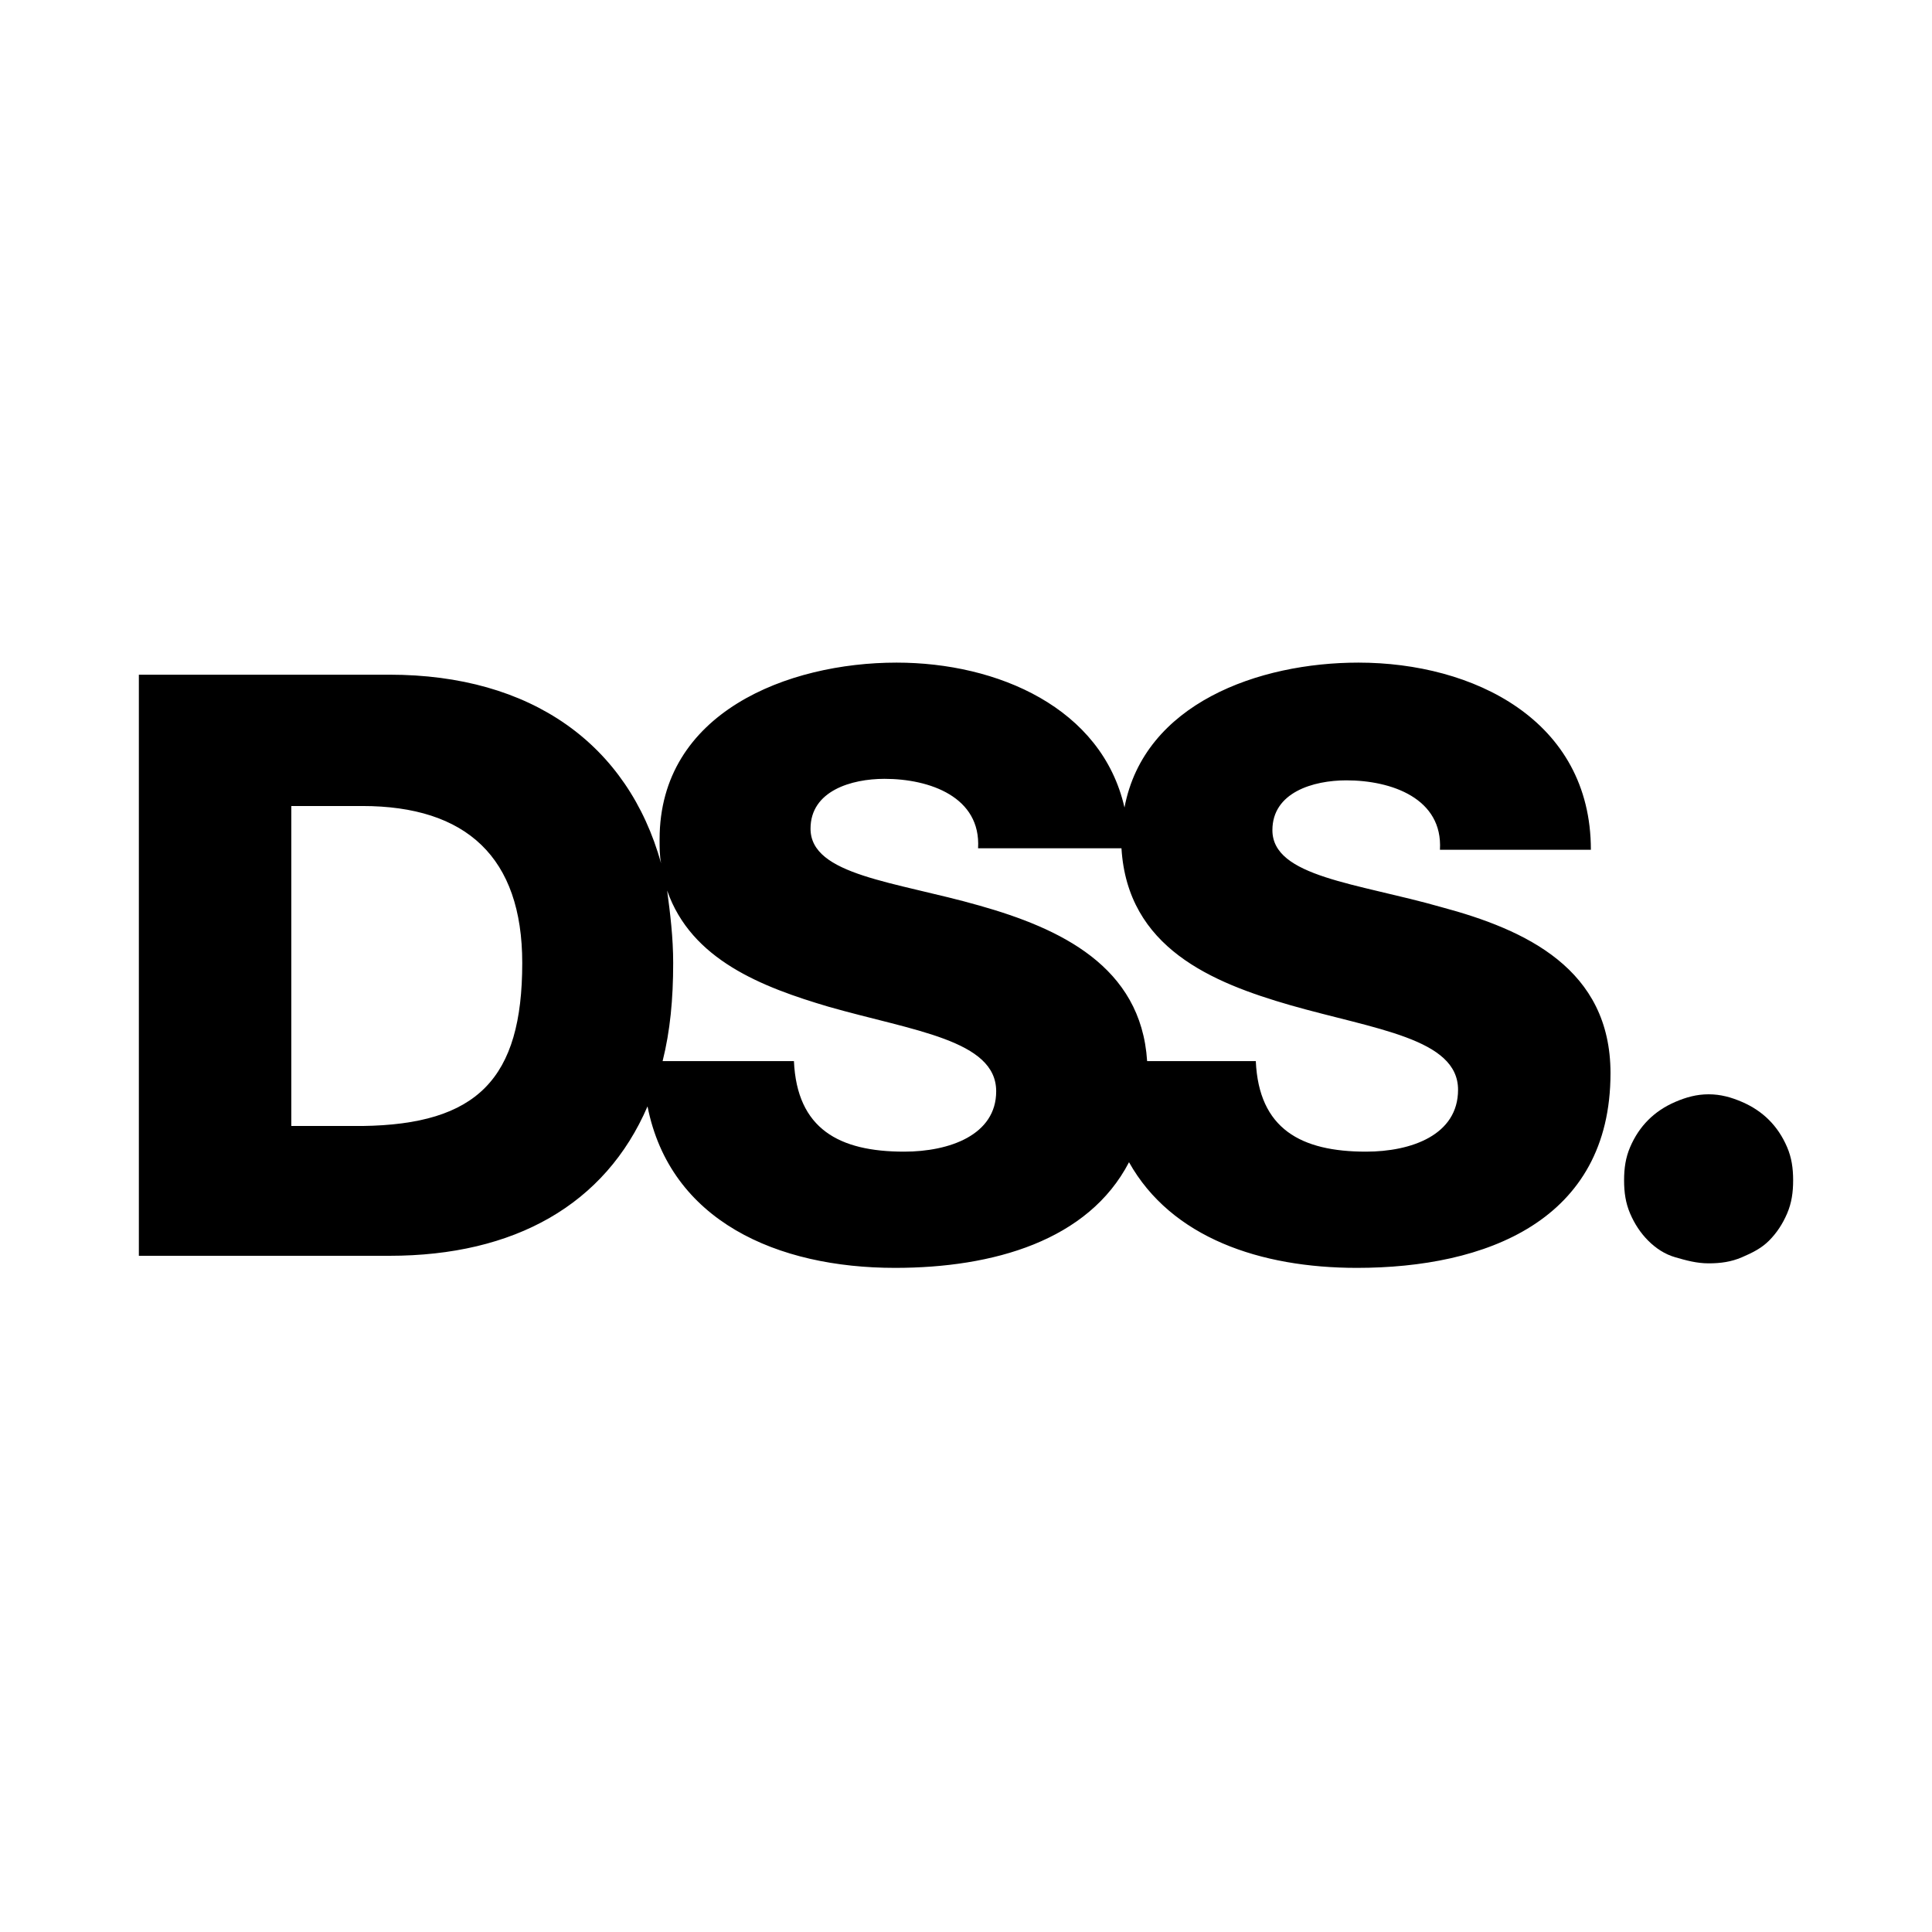 <?xml version="1.0" encoding="utf-8"?>
<!-- Generator: Adobe Illustrator 18.0.0, SVG Export Plug-In . SVG Version: 6.00 Build 0)  -->
<!DOCTYPE svg PUBLIC "-//W3C//DTD SVG 1.1//EN" "http://www.w3.org/Graphics/SVG/1.1/DTD/svg11.dtd">
<svg version="1.1" id="Layer_1" xmlns="http://www.w3.org/2000/svg" xmlns:xlink="http://www.w3.org/1999/xlink" x="0px" y="0px"
	 viewBox="0 0 128 128" enable-background="new 0 0 128 128" xml:space="preserve">
<g>
	<path d="M95.5,60.1c-5.6-1.6-11.2-2-11.2-5.1c0-2.5,2.7-3.3,4.9-3.3c3,0,6.4,1.2,6.2,4.6h10c0-8.6-7.8-12.4-15.4-12.4
		c-6.6,0-14.2,2.7-15.5,9.6c-1.5-6.6-8.4-9.6-15.1-9.6c-7.2,0-15.7,3.3-15.7,11.7c0,0.6,0,1.1,0.1,1.6c-2.2-7.9-8.6-12.5-18-12.5
		H9.2v38.5h16.6c8.3,0,14.3-3.4,17.1-9.9c1.5,7.6,8.6,10.7,16.4,10.7c6.5,0,12.8-1.8,15.5-7c2.8,5,8.7,7,15.1,7
		c8.5,0,16.8-3.1,16.8-12.9C106.7,64.2,101.1,61.6,95.5,60.1z M24,74.6h-4.7V53.4H24c6.9,0,10.6,3.4,10.6,10.4
		C34.6,71.5,31.6,74.5,24,74.6z M59.9,76.3c-4.3,0-7.1-1.5-7.3-6h-8.7c0.5-2,0.7-4.1,0.7-6.5c0-1.7-0.2-3.3-0.4-4.8
		c1.6,4.6,6.3,6.4,10.7,7.7c5.6,1.6,11.1,2.2,11.1,5.6C66,75.2,62.9,76.3,59.9,76.3z M90.5,76.3c-4.3,0-7.1-1.5-7.3-6H76
		c-0.4-6.3-5.8-8.8-11.1-10.3c-5.6-1.6-11.2-2-11.2-5.1c0-2.5,2.7-3.3,4.9-3.3c3,0,6.4,1.2,6.2,4.6h9.5c0.4,6.6,6,8.9,11.2,10.4
		c5.6,1.6,11.1,2.2,11.1,5.6C96.6,75.2,93.5,76.3,90.5,76.3z"/>
	<path d="M118.4,76c-0.3-0.7-0.7-1.3-1.2-1.8c-0.5-0.5-1.1-0.9-1.8-1.2c-0.7-0.3-1.4-0.5-2.2-0.5c-0.8,0-1.5,0.2-2.2,0.5
		c-0.7,0.3-1.3,0.7-1.8,1.2c-0.5,0.5-0.9,1.1-1.2,1.8c-0.3,0.7-0.4,1.4-0.4,2.2c0,0.8,0.1,1.5,0.4,2.2c0.3,0.7,0.7,1.3,1.2,1.8
		c0.5,0.5,1.1,0.9,1.8,1.1c0.7,0.2,1.4,0.4,2.2,0.4c0.8,0,1.5-0.1,2.2-0.4c0.7-0.3,1.3-0.6,1.8-1.1c0.5-0.5,0.9-1.1,1.2-1.8
		c0.3-0.7,0.4-1.4,0.4-2.2C118.8,77.4,118.7,76.7,118.4,76z"/>
</g>
<rect x="-1046.8" y="-476" fill="none" width="1920" height="1080"/>
</svg>
